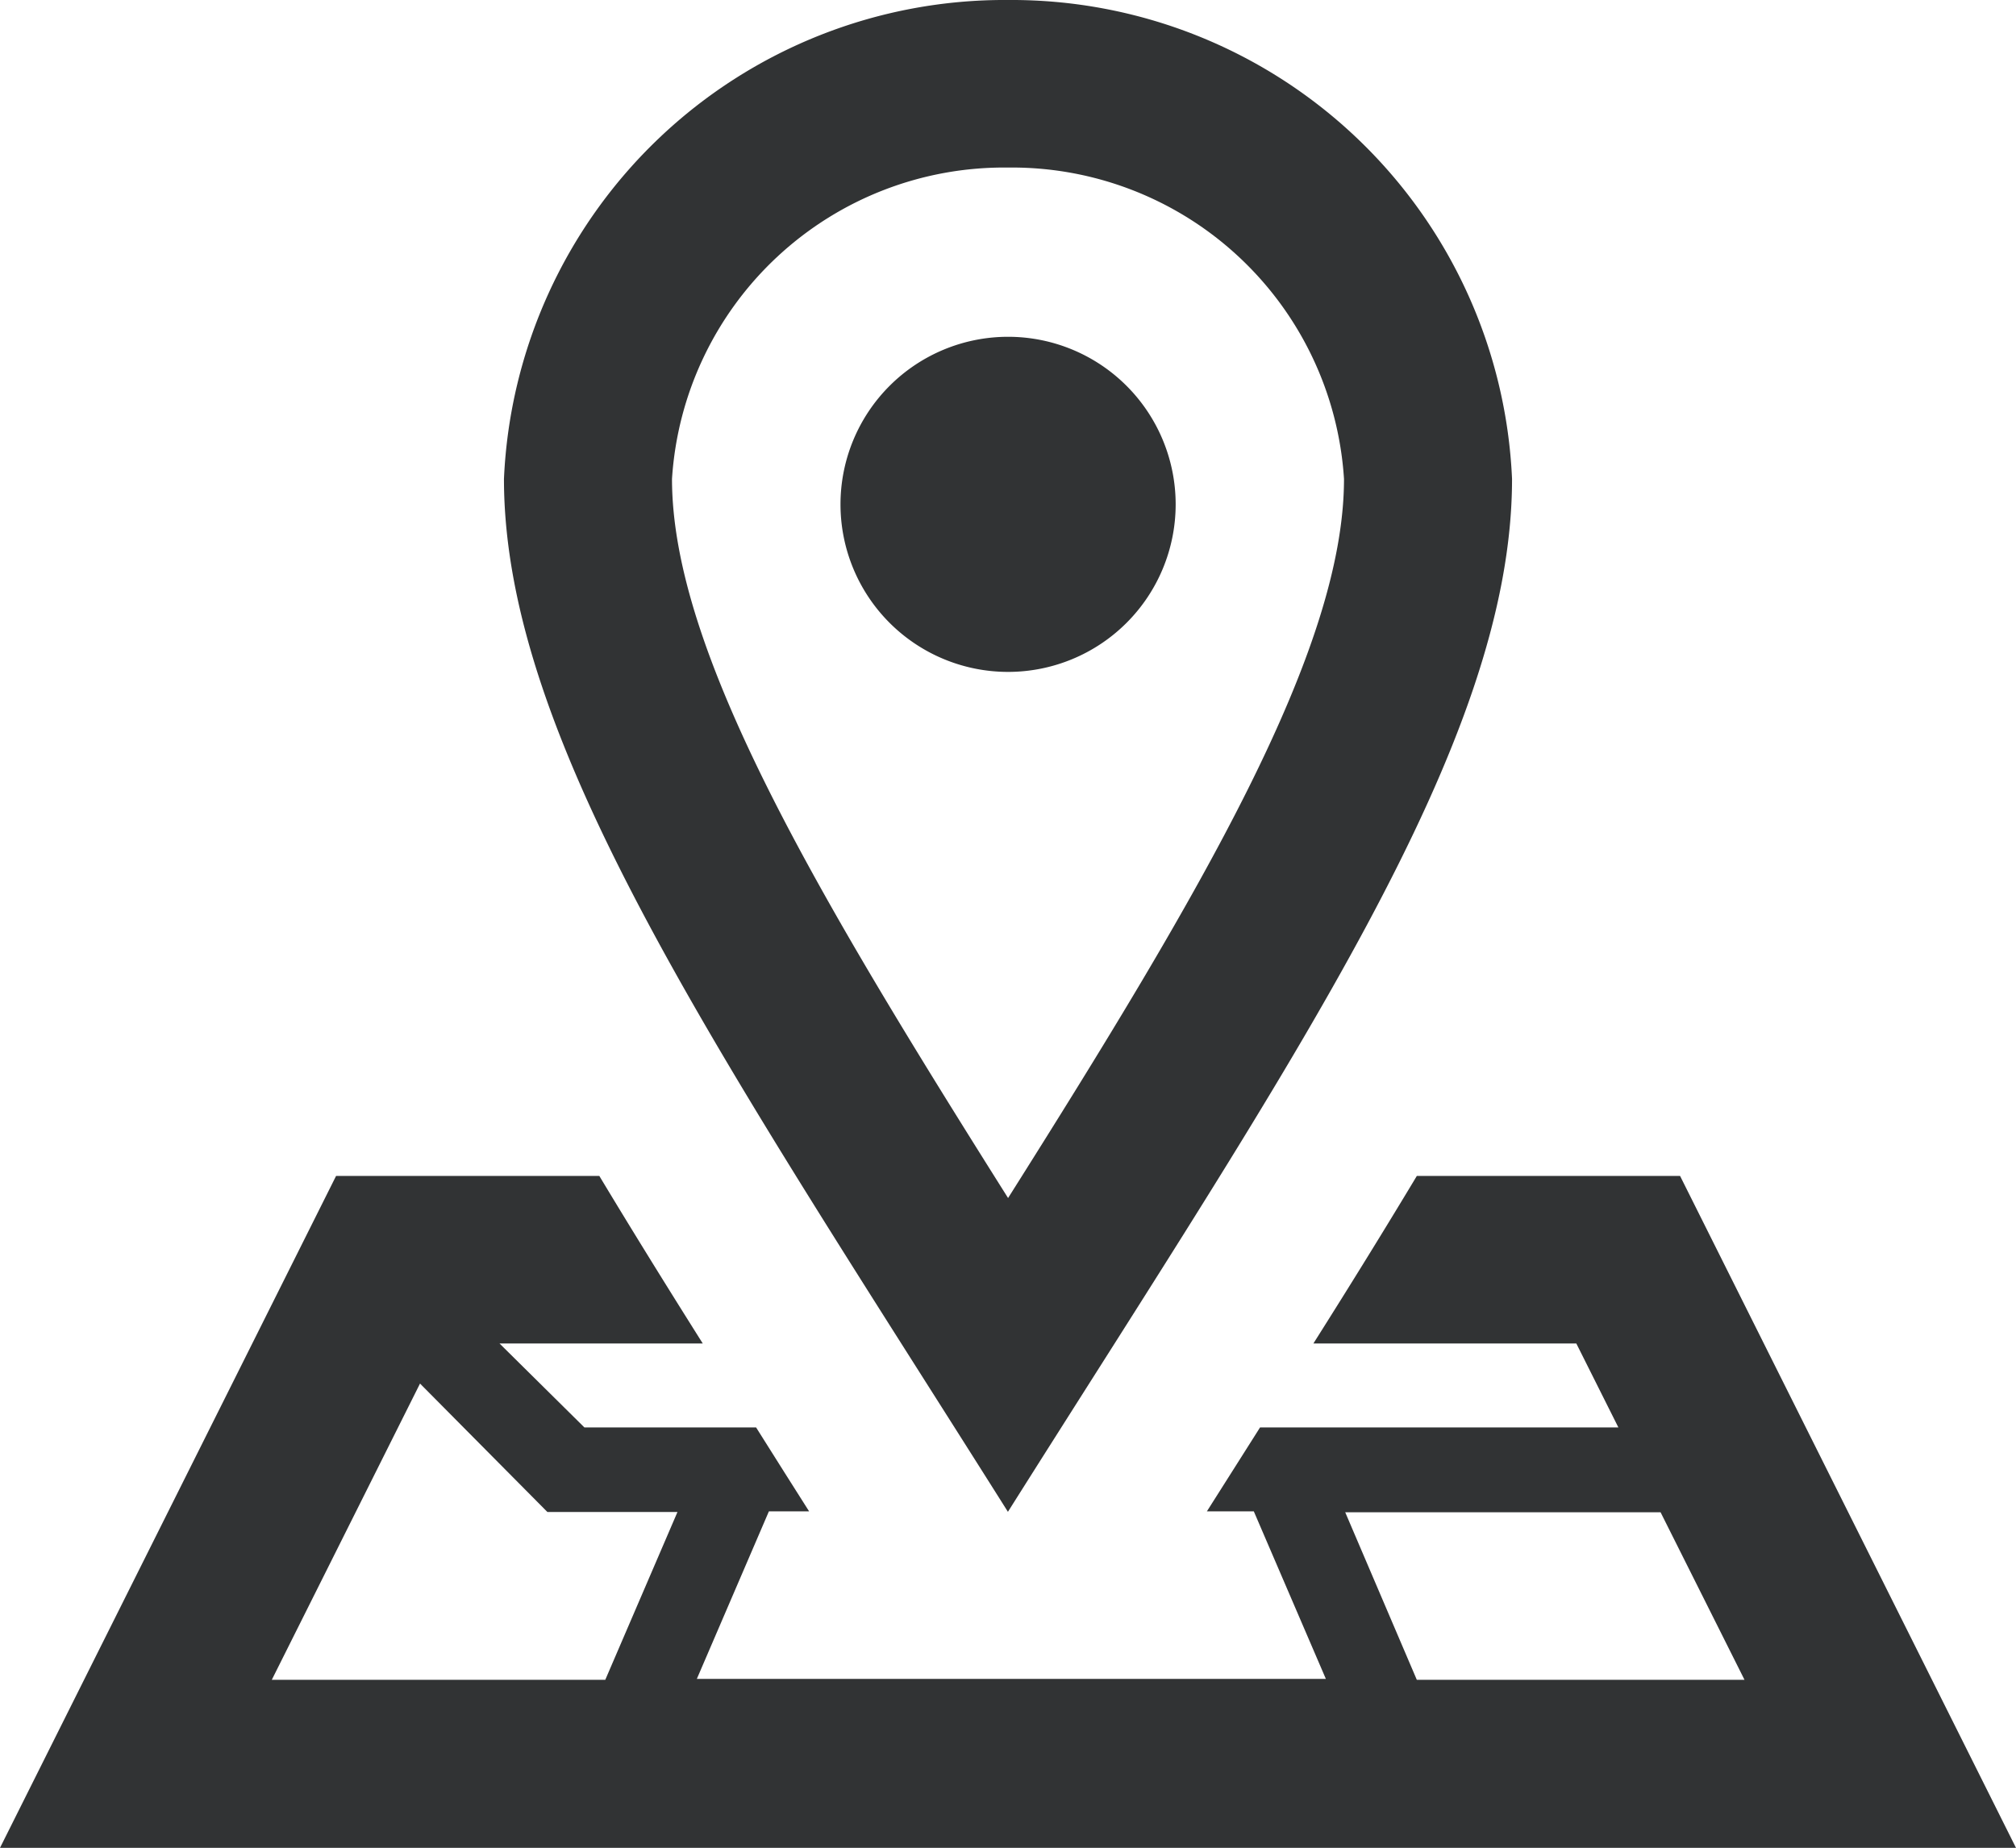 <svg xmlns="http://www.w3.org/2000/svg" width="13.233" height="12.131" viewBox="0 0 13.233 12.131">
  <path id="iconmonstr-location-26" d="M6.617,2.1A2.184,2.184,0,0,1,8.822,4.144c0,1.13-.945,2.724-2.205,4.721-1.26-2-2.206-3.59-2.206-4.721A2.184,2.184,0,0,1,6.617,2.1Zm0-1.1A3.289,3.289,0,0,0,3.308,4.144c0,1.736,1.435,3.809,3.308,6.781C8.49,7.953,9.925,5.88,9.925,4.144A3.289,3.289,0,0,0,6.617,1Zm0,4.411a1.1,1.1,0,1,1,1.1-1.1A1.1,1.1,0,0,1,6.617,5.411ZM11.028,8.72H9.3c-.212.353-.44.722-.679,1.1h1.726l.276.551H8.271l-.19.3-.159.251h.308l.473,1.1H4.574l.473-1.1h.264l-.159-.251-.189-.3H3.836l-.557-.551H4.613c-.24-.381-.468-.749-.679-1.1H2.206L0,13.131H13.233ZM3.973,12.028H1.784l.973-1.945.836.843h.854Zm4.857-1.1H10.9l.551,1.1H9.3Z" transform="translate(0 -1)" fill="#313334"/>
</svg>
